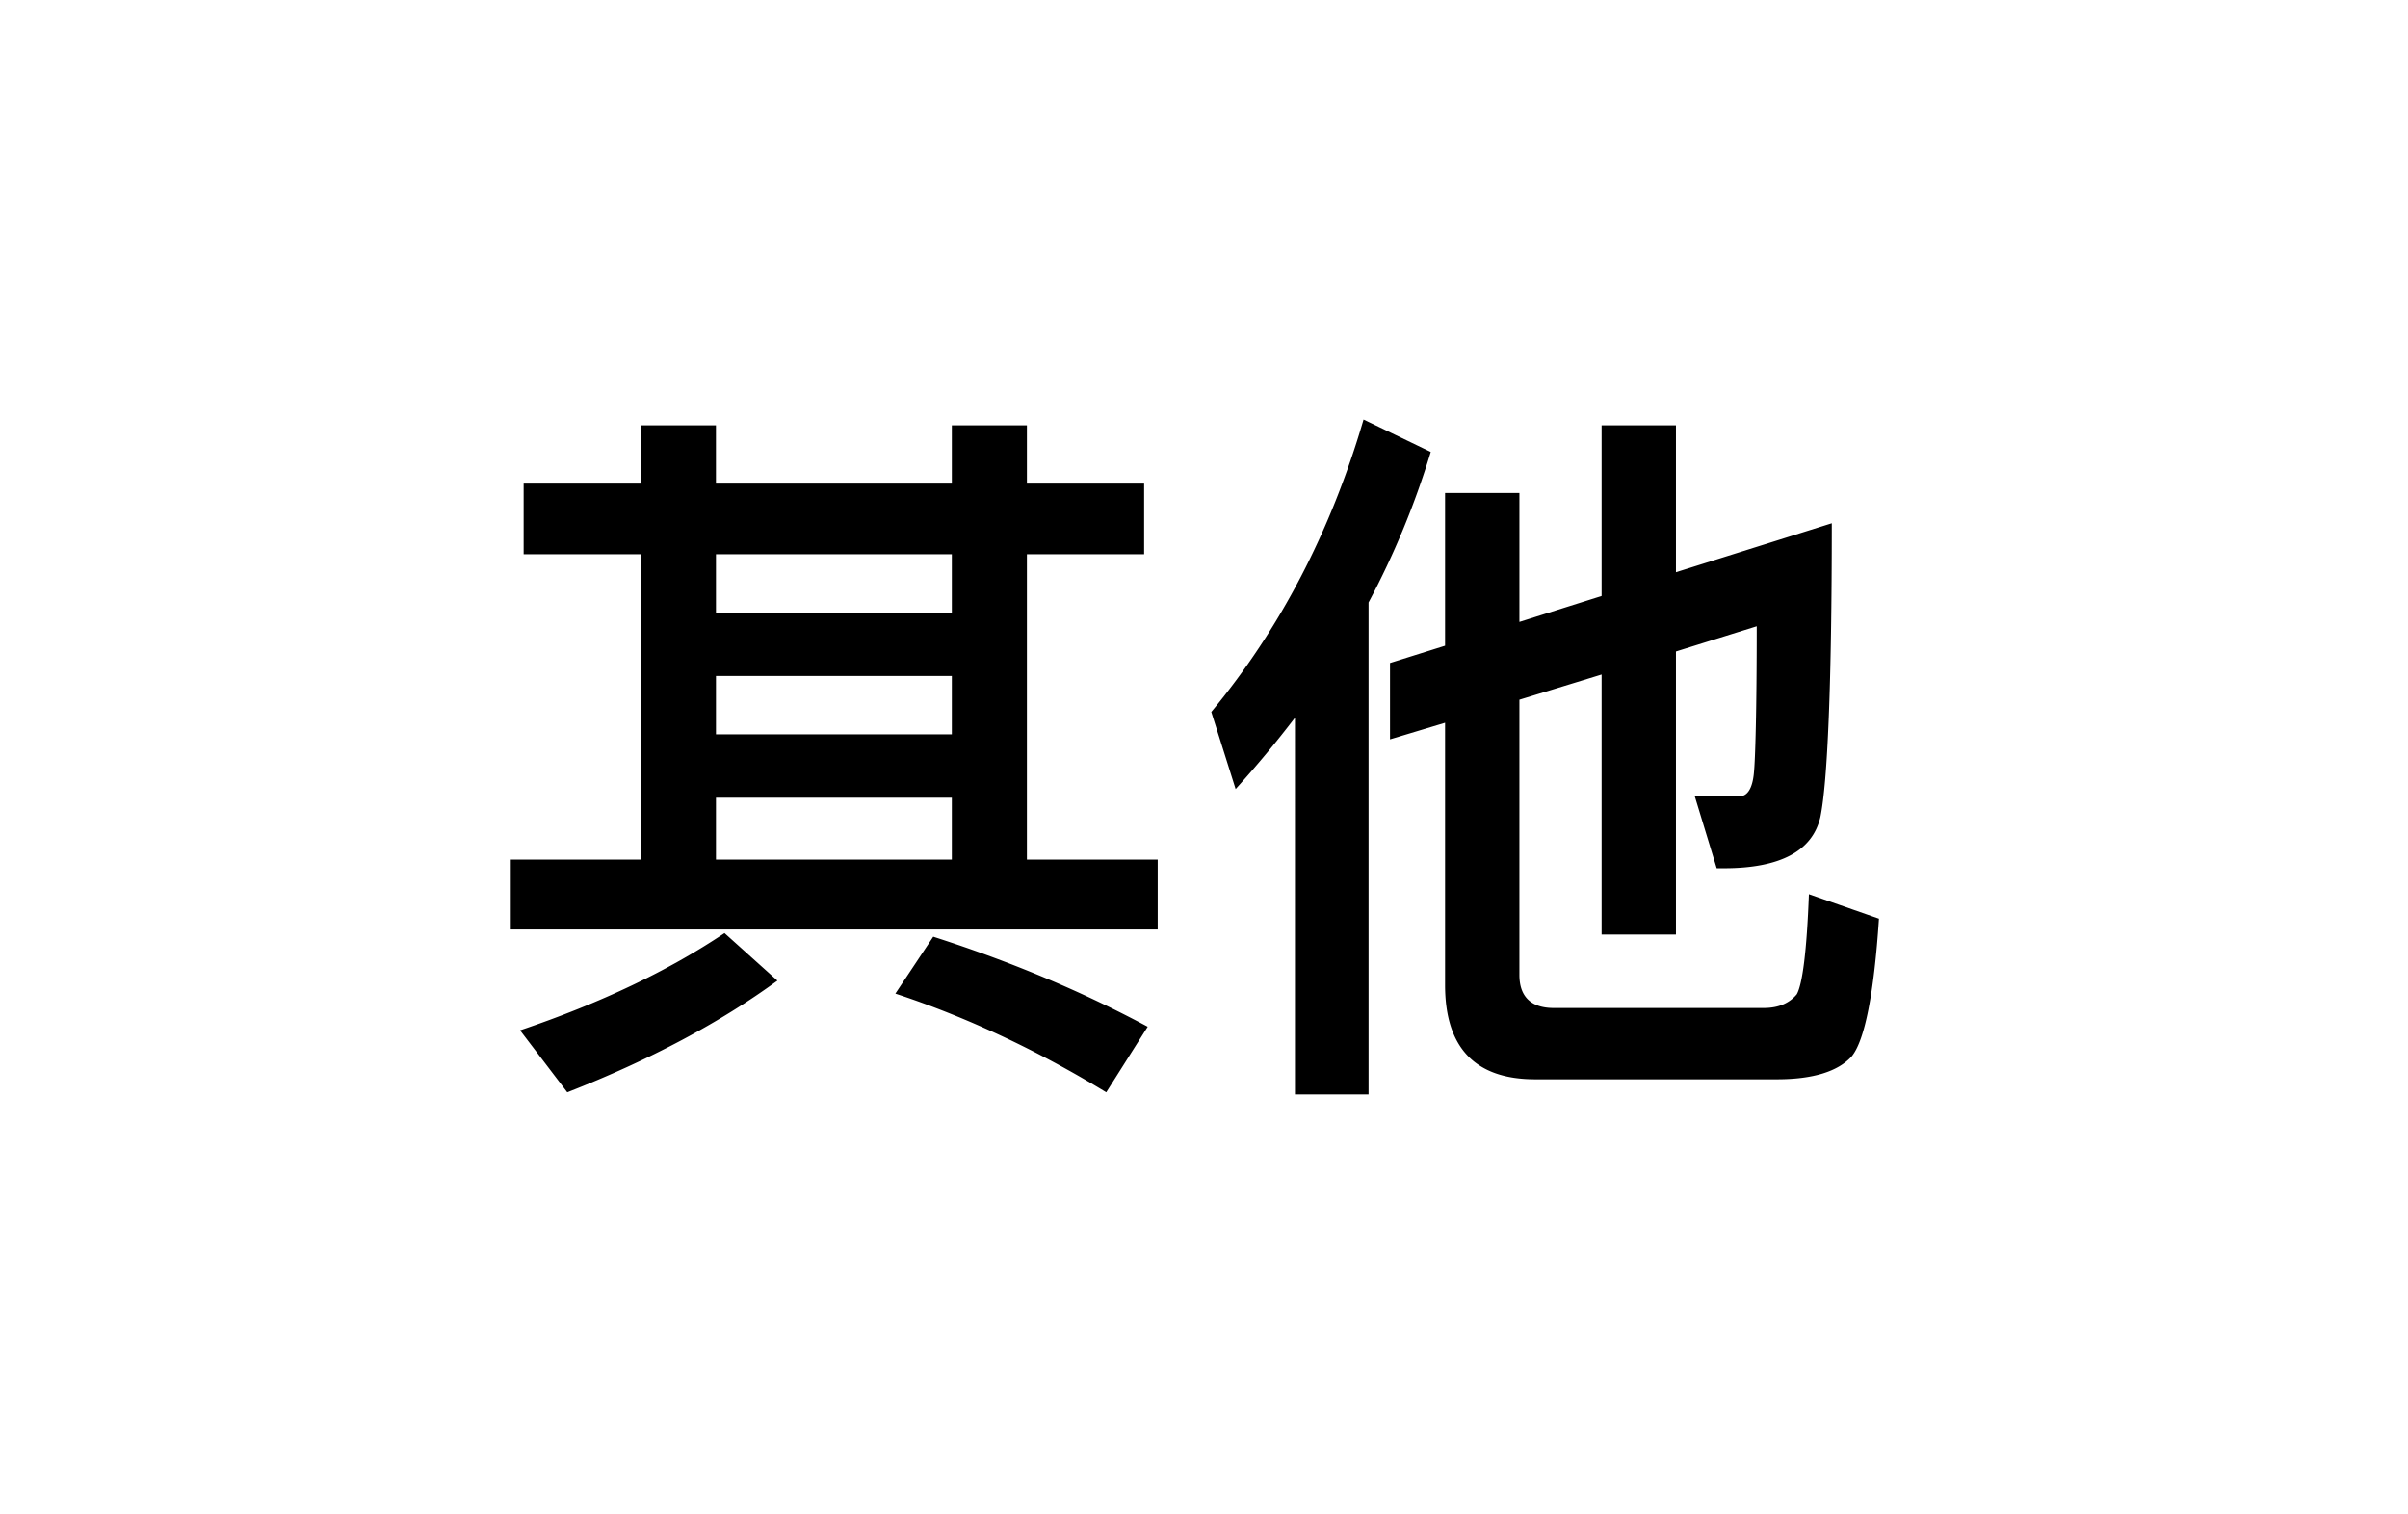 <svg xmlns="http://www.w3.org/2000/svg" width="132" height="83" viewBox="0 0 132 83">
    <g fill="none" fill-rule="evenodd">
        <path fill="#FFF" d="M0 0h132v83H0z"/>
        <path fill="#000" d="M28.705 26.514h6.427v-3.198h4.114v3.198h12.931v-3.198h4.115v3.198h6.426v3.87h-6.426v16.743h7.17v3.83H28v-3.83h7.132V30.384h-6.427v-3.87zm10.541 20.613h12.931v-3.396h-12.93v3.396zm0-6.87h12.931v-3.2h-12.93v3.2zm0-6.674h12.931v-3.199h-12.93v3.199zm.47 17.572c-3.056 2.053-6.779 3.83-11.207 5.33l2.587 3.397c4.545-1.777 8.385-3.83 11.52-6.121l-2.9-2.606zm11.442.197l-2.076 3.12c3.957 1.303 7.797 3.12 11.56 5.41l2.272-3.594c-3.527-1.895-7.445-3.554-11.756-4.936zM74.748 23l3.683 1.777a45.743 45.743 0 0 1-3.41 8.253V60h-4.035V39.348a61.214 61.214 0 0 1-3.252 3.91L66.4 39.031c3.762-4.541 6.544-9.872 8.347-16.032zm22.649 36.17H84.152c-3.291 0-4.937-1.737-4.937-5.172V39.624l-3.018.909v-4.186l3.018-.948v-8.371h4.075v7.068l4.506-1.422v-9.358h4.075v8.055l8.543-2.685c0 8.845-.235 14.216-.627 16.111-.431 1.856-2.195 2.804-5.29 2.804h-.392l-1.215-3.988c.94 0 1.764.04 2.469.04.431 0 .705-.435.784-1.265.078-.75.156-3.435.156-8.055l-4.428 1.382v15.519h-4.075V36.979L83.29 38.36v15.084c0 1.185.627 1.816 1.88 1.816h11.521c.823 0 1.41-.276 1.803-.75.313-.553.548-2.37.666-5.489l3.84 1.343c-.274 4.146-.784 6.673-1.489 7.542-.745.83-2.116 1.264-4.114 1.264z"/>
    </g>
</svg>
